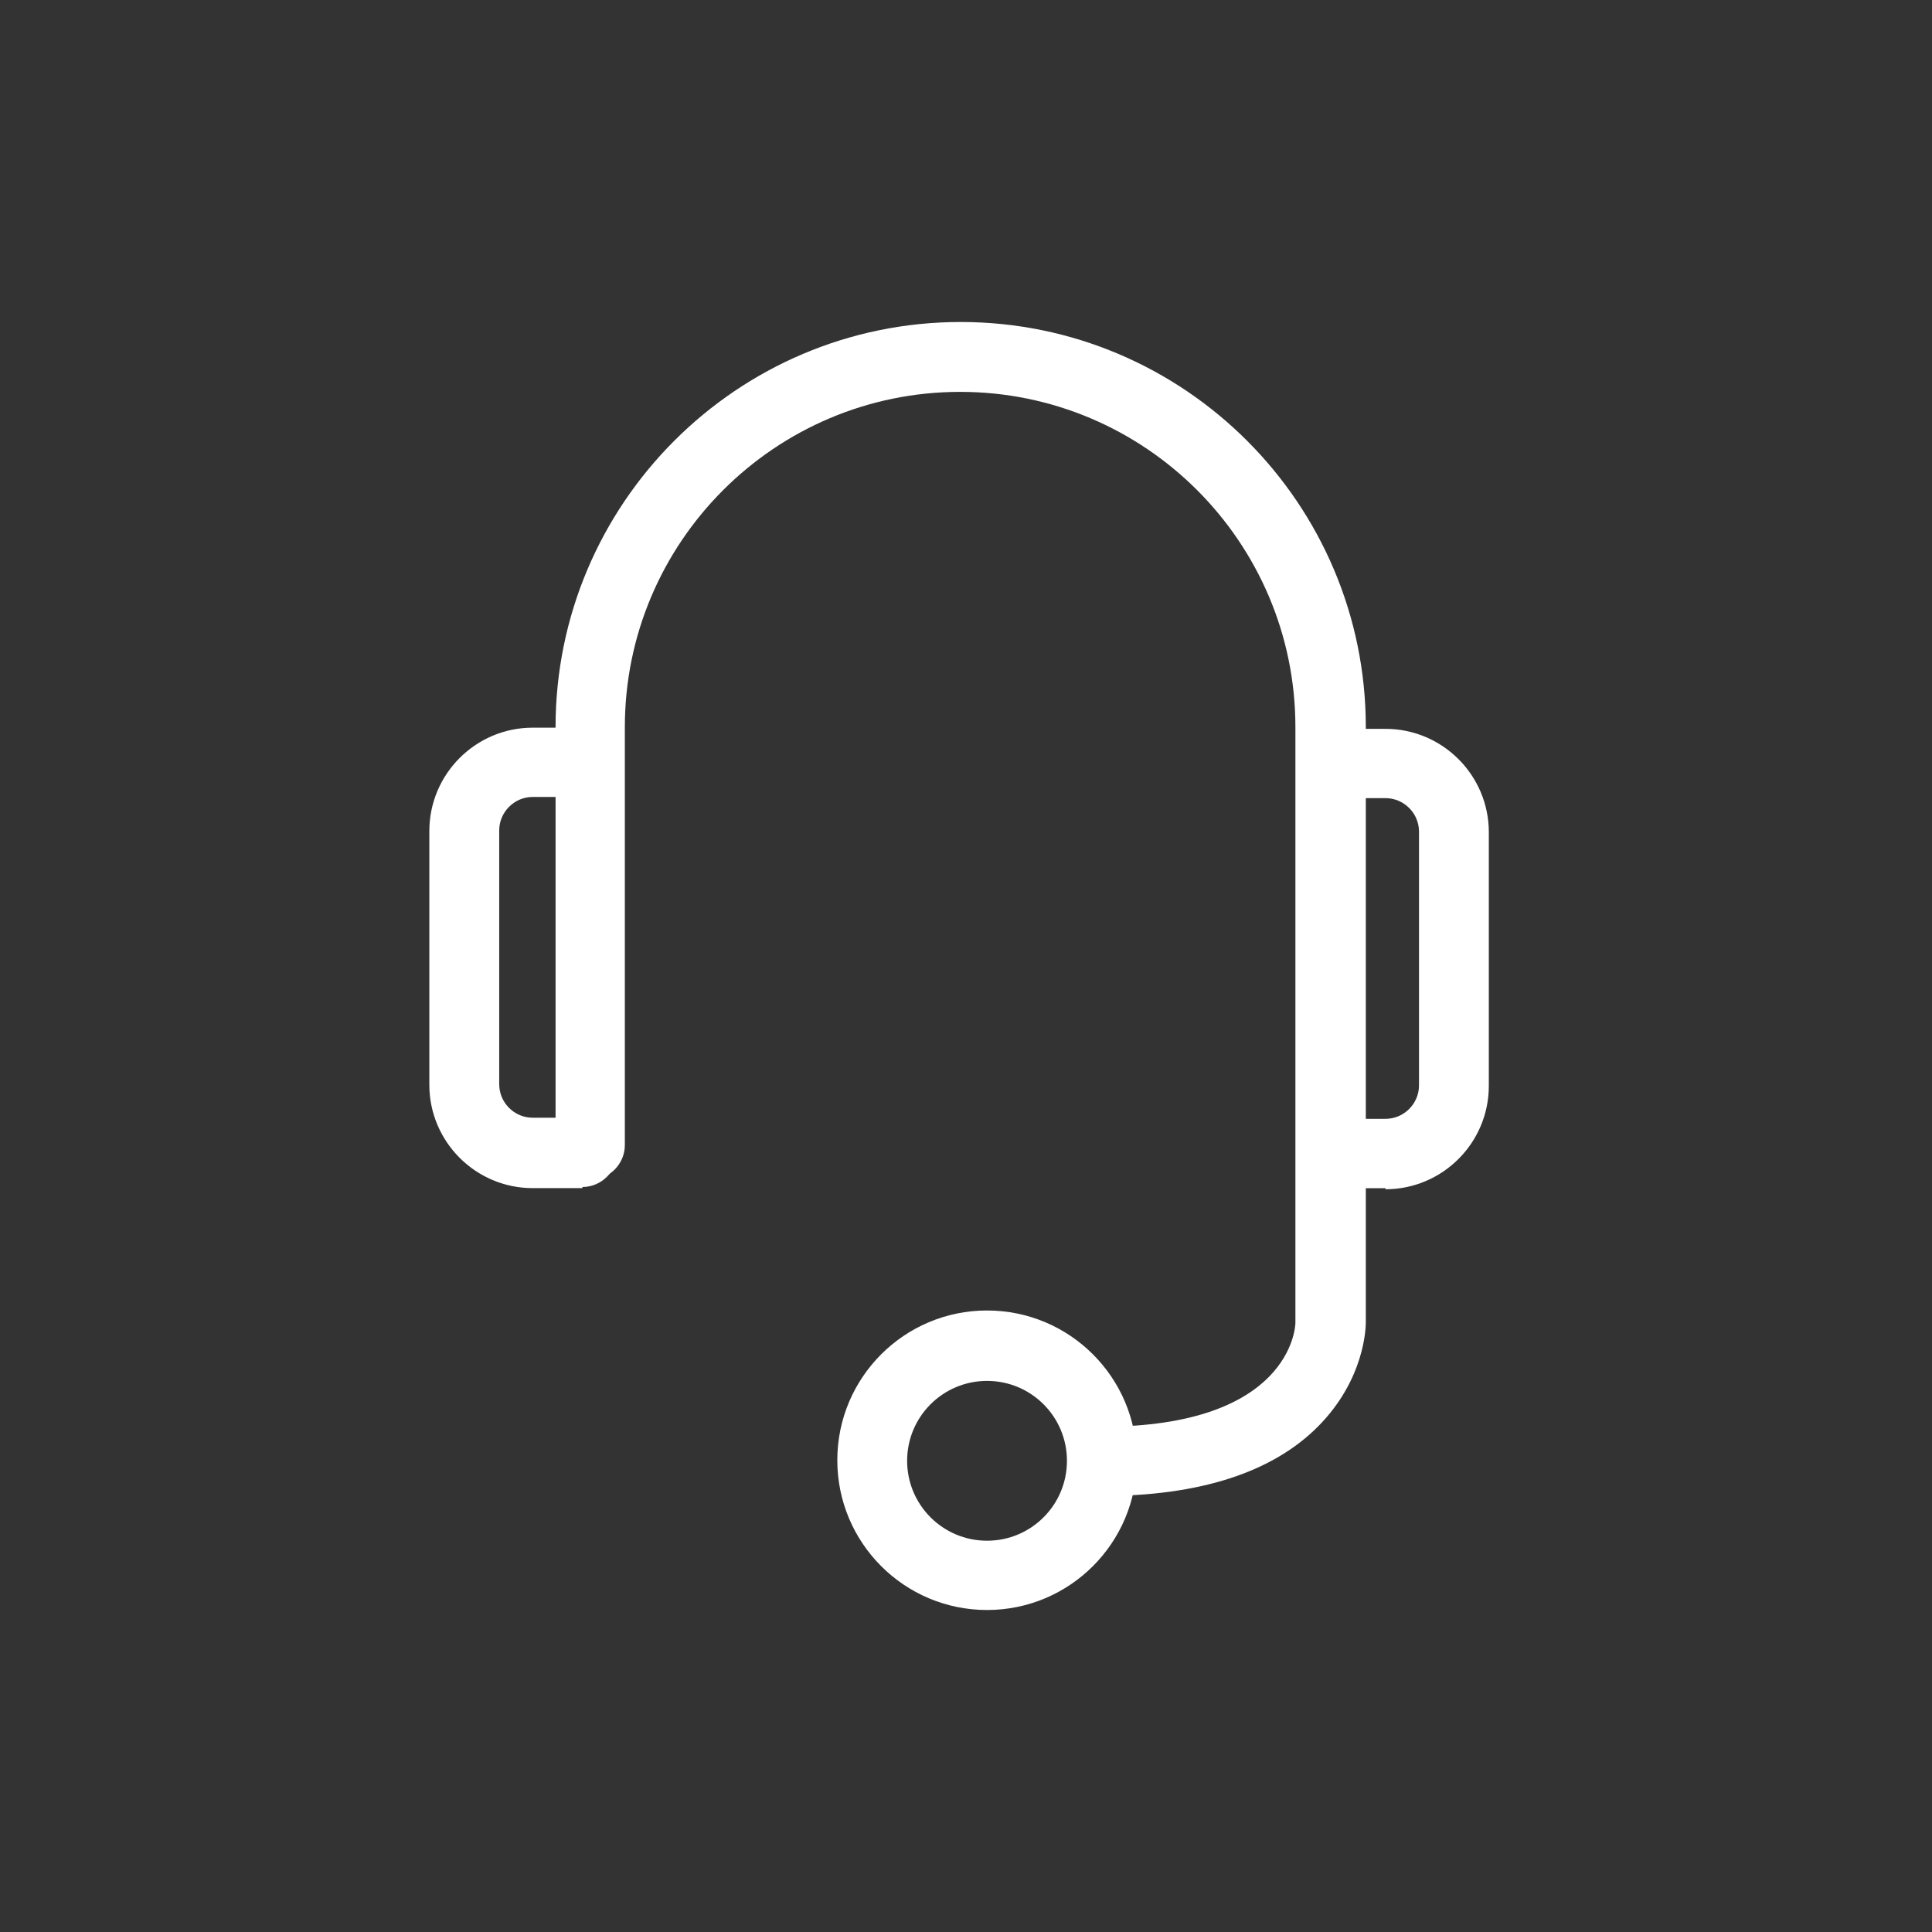 <svg width="36" height="36" viewBox="0 0 36 36" fill="none" xmlns="http://www.w3.org/2000/svg">
<rect x="0" y="0" width="36" height="36" fill="#333333" stroke="none"/>
<path d="M20.535 27.876C20.171 27.876 19.89 27.585 19.89 27.231C19.89 26.877 20.181 26.585 20.535 26.585C24.044 26.585 24.138 24.732 24.138 24.649V13.549C24.138 10.102 21.337 7.302 17.891 7.302C14.444 7.302 11.643 10.102 11.643 13.549V21.337C11.643 21.692 11.352 21.983 10.998 21.983C10.644 21.983 10.352 21.692 10.352 21.337V13.549C10.352 9.384 13.736 6 17.901 6C22.066 6 25.45 9.384 25.45 13.549V24.638C25.45 24.742 25.429 25.7 24.565 26.575C23.711 27.439 22.347 27.876 20.535 27.876Z" fill="white"/>
<path d="M10.853 22.139H9.926C8.864 22.139 8 21.275 8 20.213V15.486C8 14.423 8.864 13.559 9.926 13.559H10.853C11.217 13.559 11.499 13.851 11.499 14.205C11.499 14.559 11.207 14.85 10.853 14.85H9.926C9.583 14.85 9.302 15.132 9.302 15.475V20.202C9.302 20.546 9.583 20.827 9.926 20.827H10.853C11.217 20.827 11.499 21.119 11.499 21.473C11.499 21.827 11.207 22.118 10.853 22.118V22.139Z" fill="white"/>
<path d="M25.816 22.14H24.89C24.525 22.14 24.244 21.848 24.244 21.494C24.244 21.14 24.535 20.848 24.89 20.848H25.816C26.16 20.848 26.441 20.567 26.441 20.224V15.496C26.441 15.153 26.16 14.872 25.816 14.872H24.89C24.525 14.872 24.244 14.58 24.244 14.226C24.244 13.872 24.535 13.581 24.89 13.581H25.816C26.878 13.581 27.742 14.445 27.742 15.507V20.234C27.742 21.296 26.878 22.16 25.816 22.16V22.14Z" fill="white"/>
<path d="M18.392 30C16.851 30 15.602 28.75 15.602 27.209C15.602 25.668 16.851 24.419 18.392 24.419C19.933 24.419 21.183 25.668 21.183 27.209C21.183 28.75 19.933 30 18.392 30ZM18.392 25.731C17.57 25.731 16.903 26.397 16.903 27.22C16.903 28.043 17.57 28.709 18.392 28.709C19.215 28.709 19.881 28.043 19.881 27.22C19.881 26.397 19.215 25.731 18.392 25.731Z" fill="white"/>
</svg>
